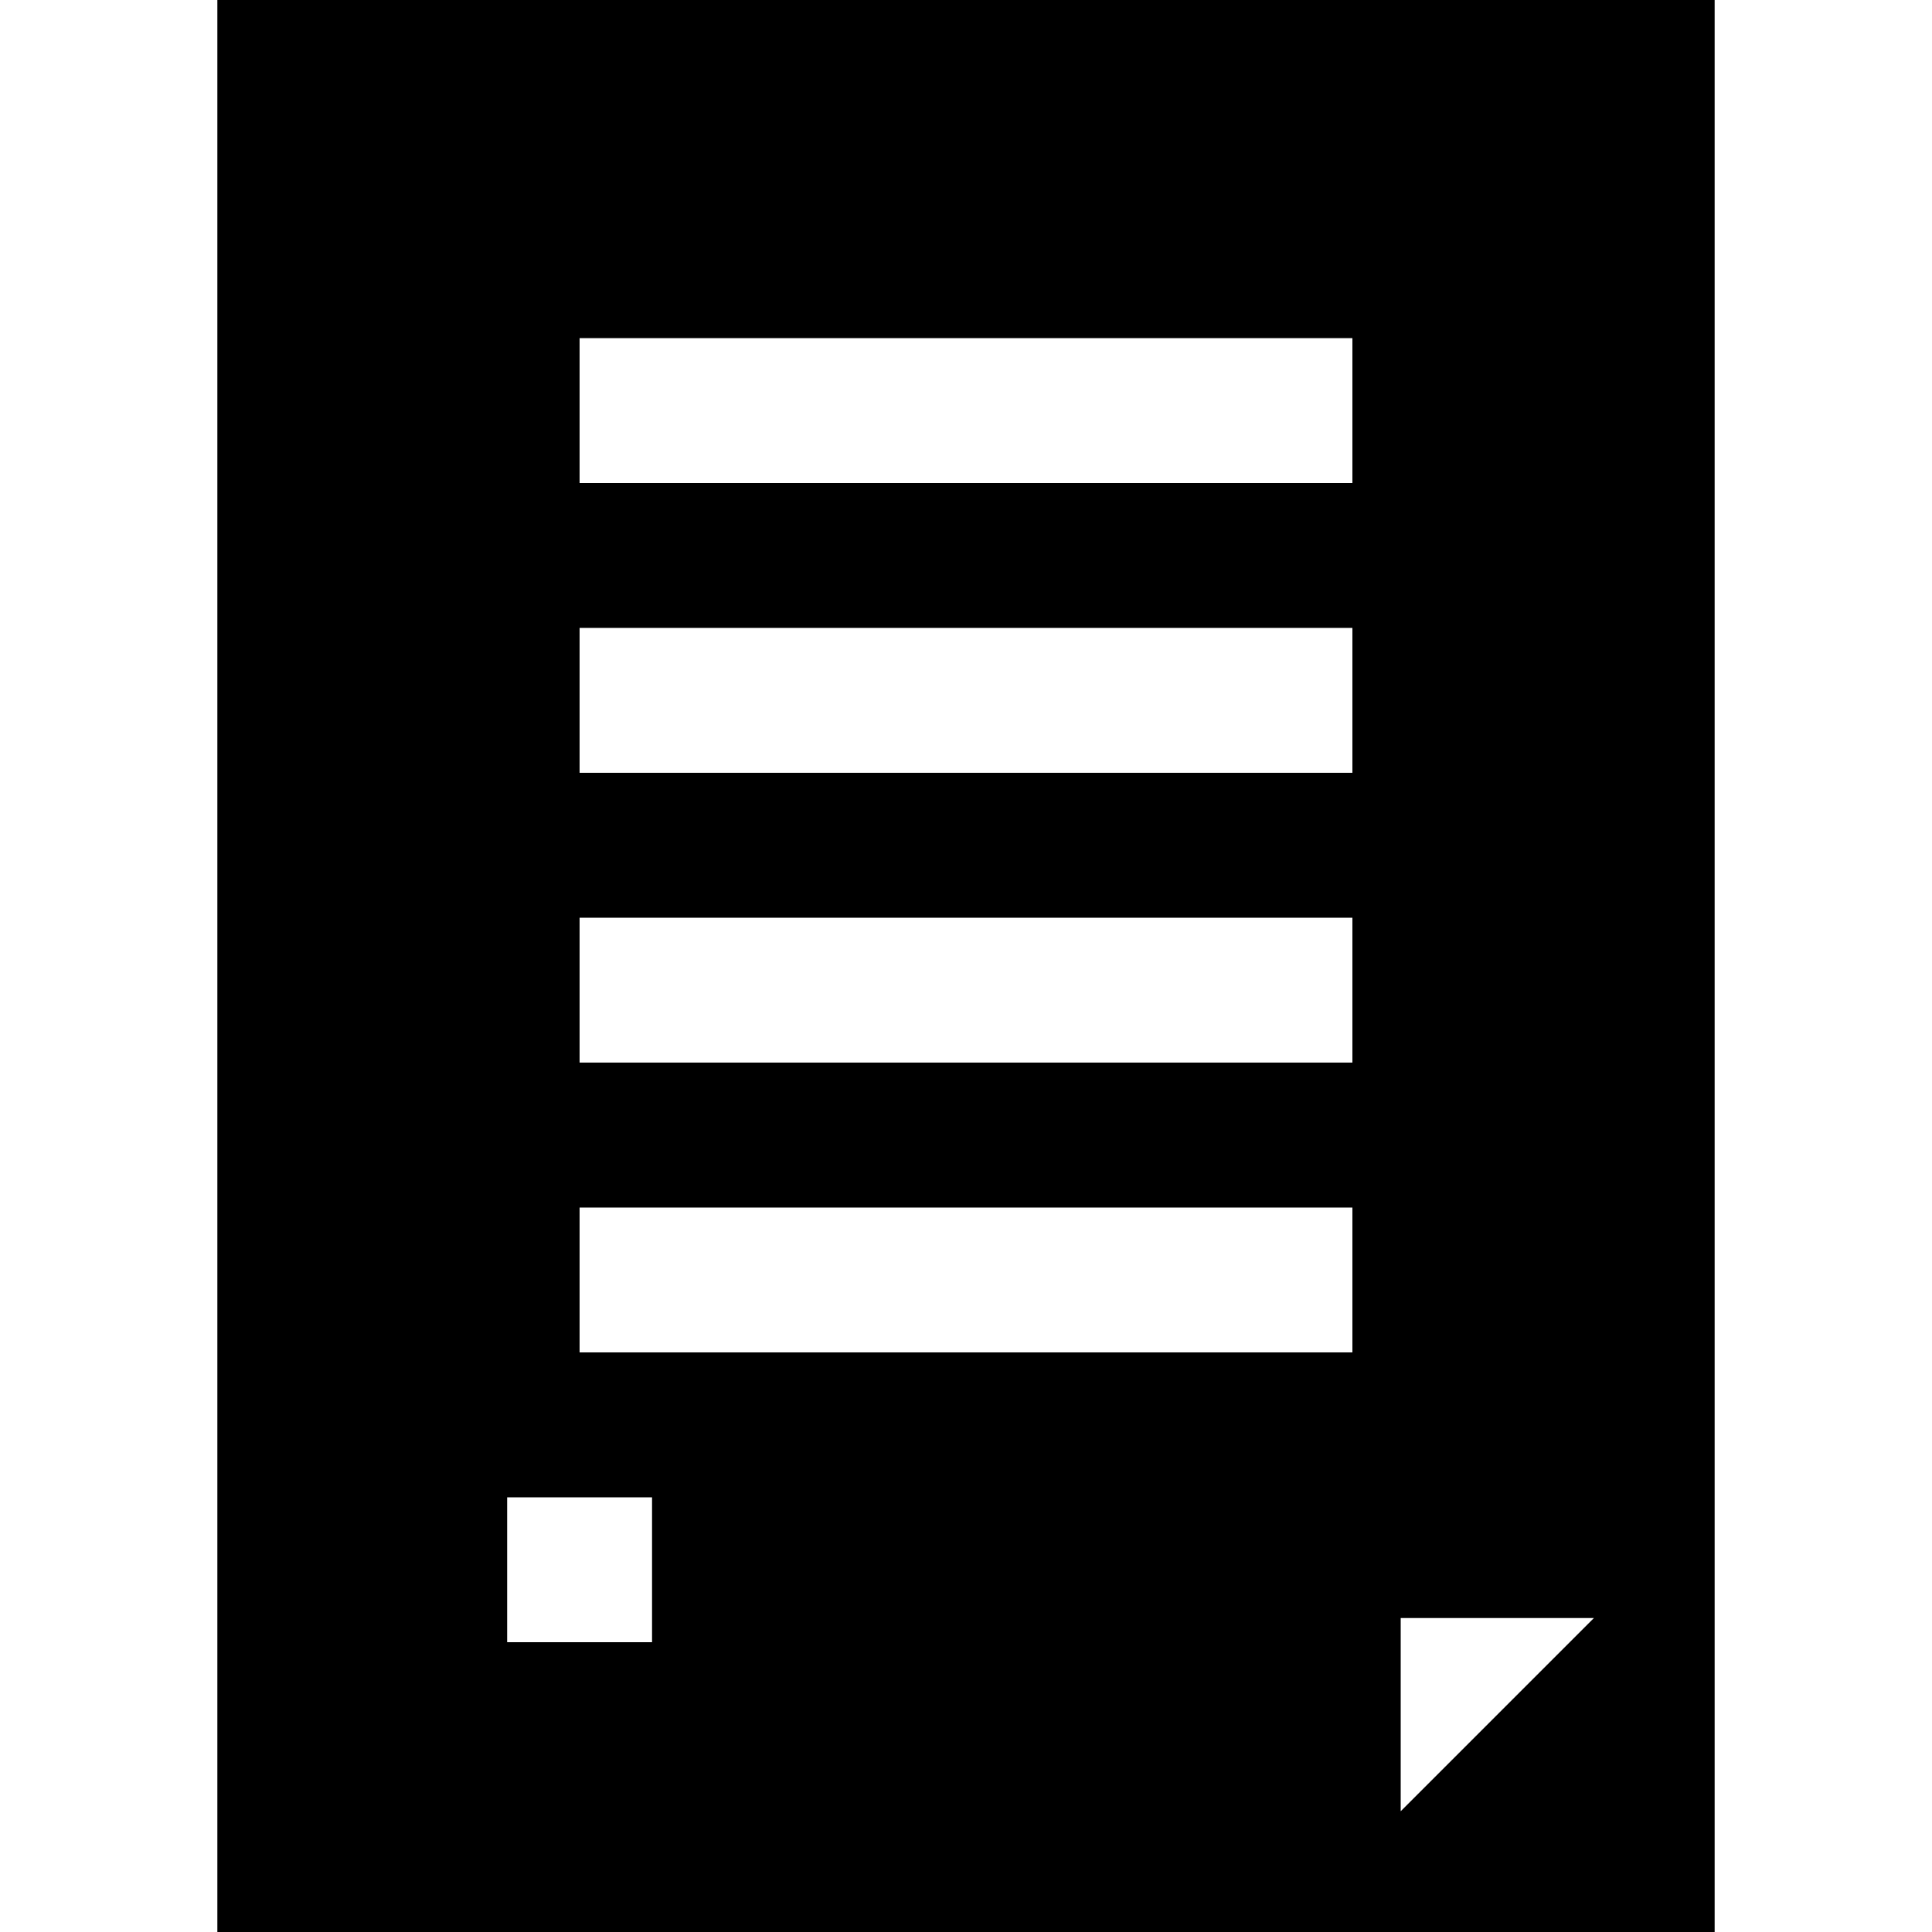 <?xml version="1.0" encoding="iso-8859-1"?>
<!-- Uploaded to: SVG Repo, www.svgrepo.com, Generator: SVG Repo Mixer Tools -->
<svg fill="#000000" height="800px" width="800px" version="1.1" id="Layer_1" xmlns="http://www.w3.org/2000/svg" xmlns:xlink="http://www.w3.org/1999/xlink" 
	 viewBox="0 0 512 512" xml:space="preserve">
<g>
	<g>
		<path d="M57.6,0v512h396.8V0H57.6z M172.8,435.2h-38.4v-38.4h38.4V435.2z M358.4,358.4H153.6V320h204.8V358.4z M358.4,281.6H153.6
			v-38.4h204.8V281.6z M358.4,204.8H153.6v-38.4h204.8V204.8z M358.4,128H153.6V89.6h204.8V128z M371.2,480v-51.2h51.2L371.2,480z"
			/>
	</g>
</g>
</svg>